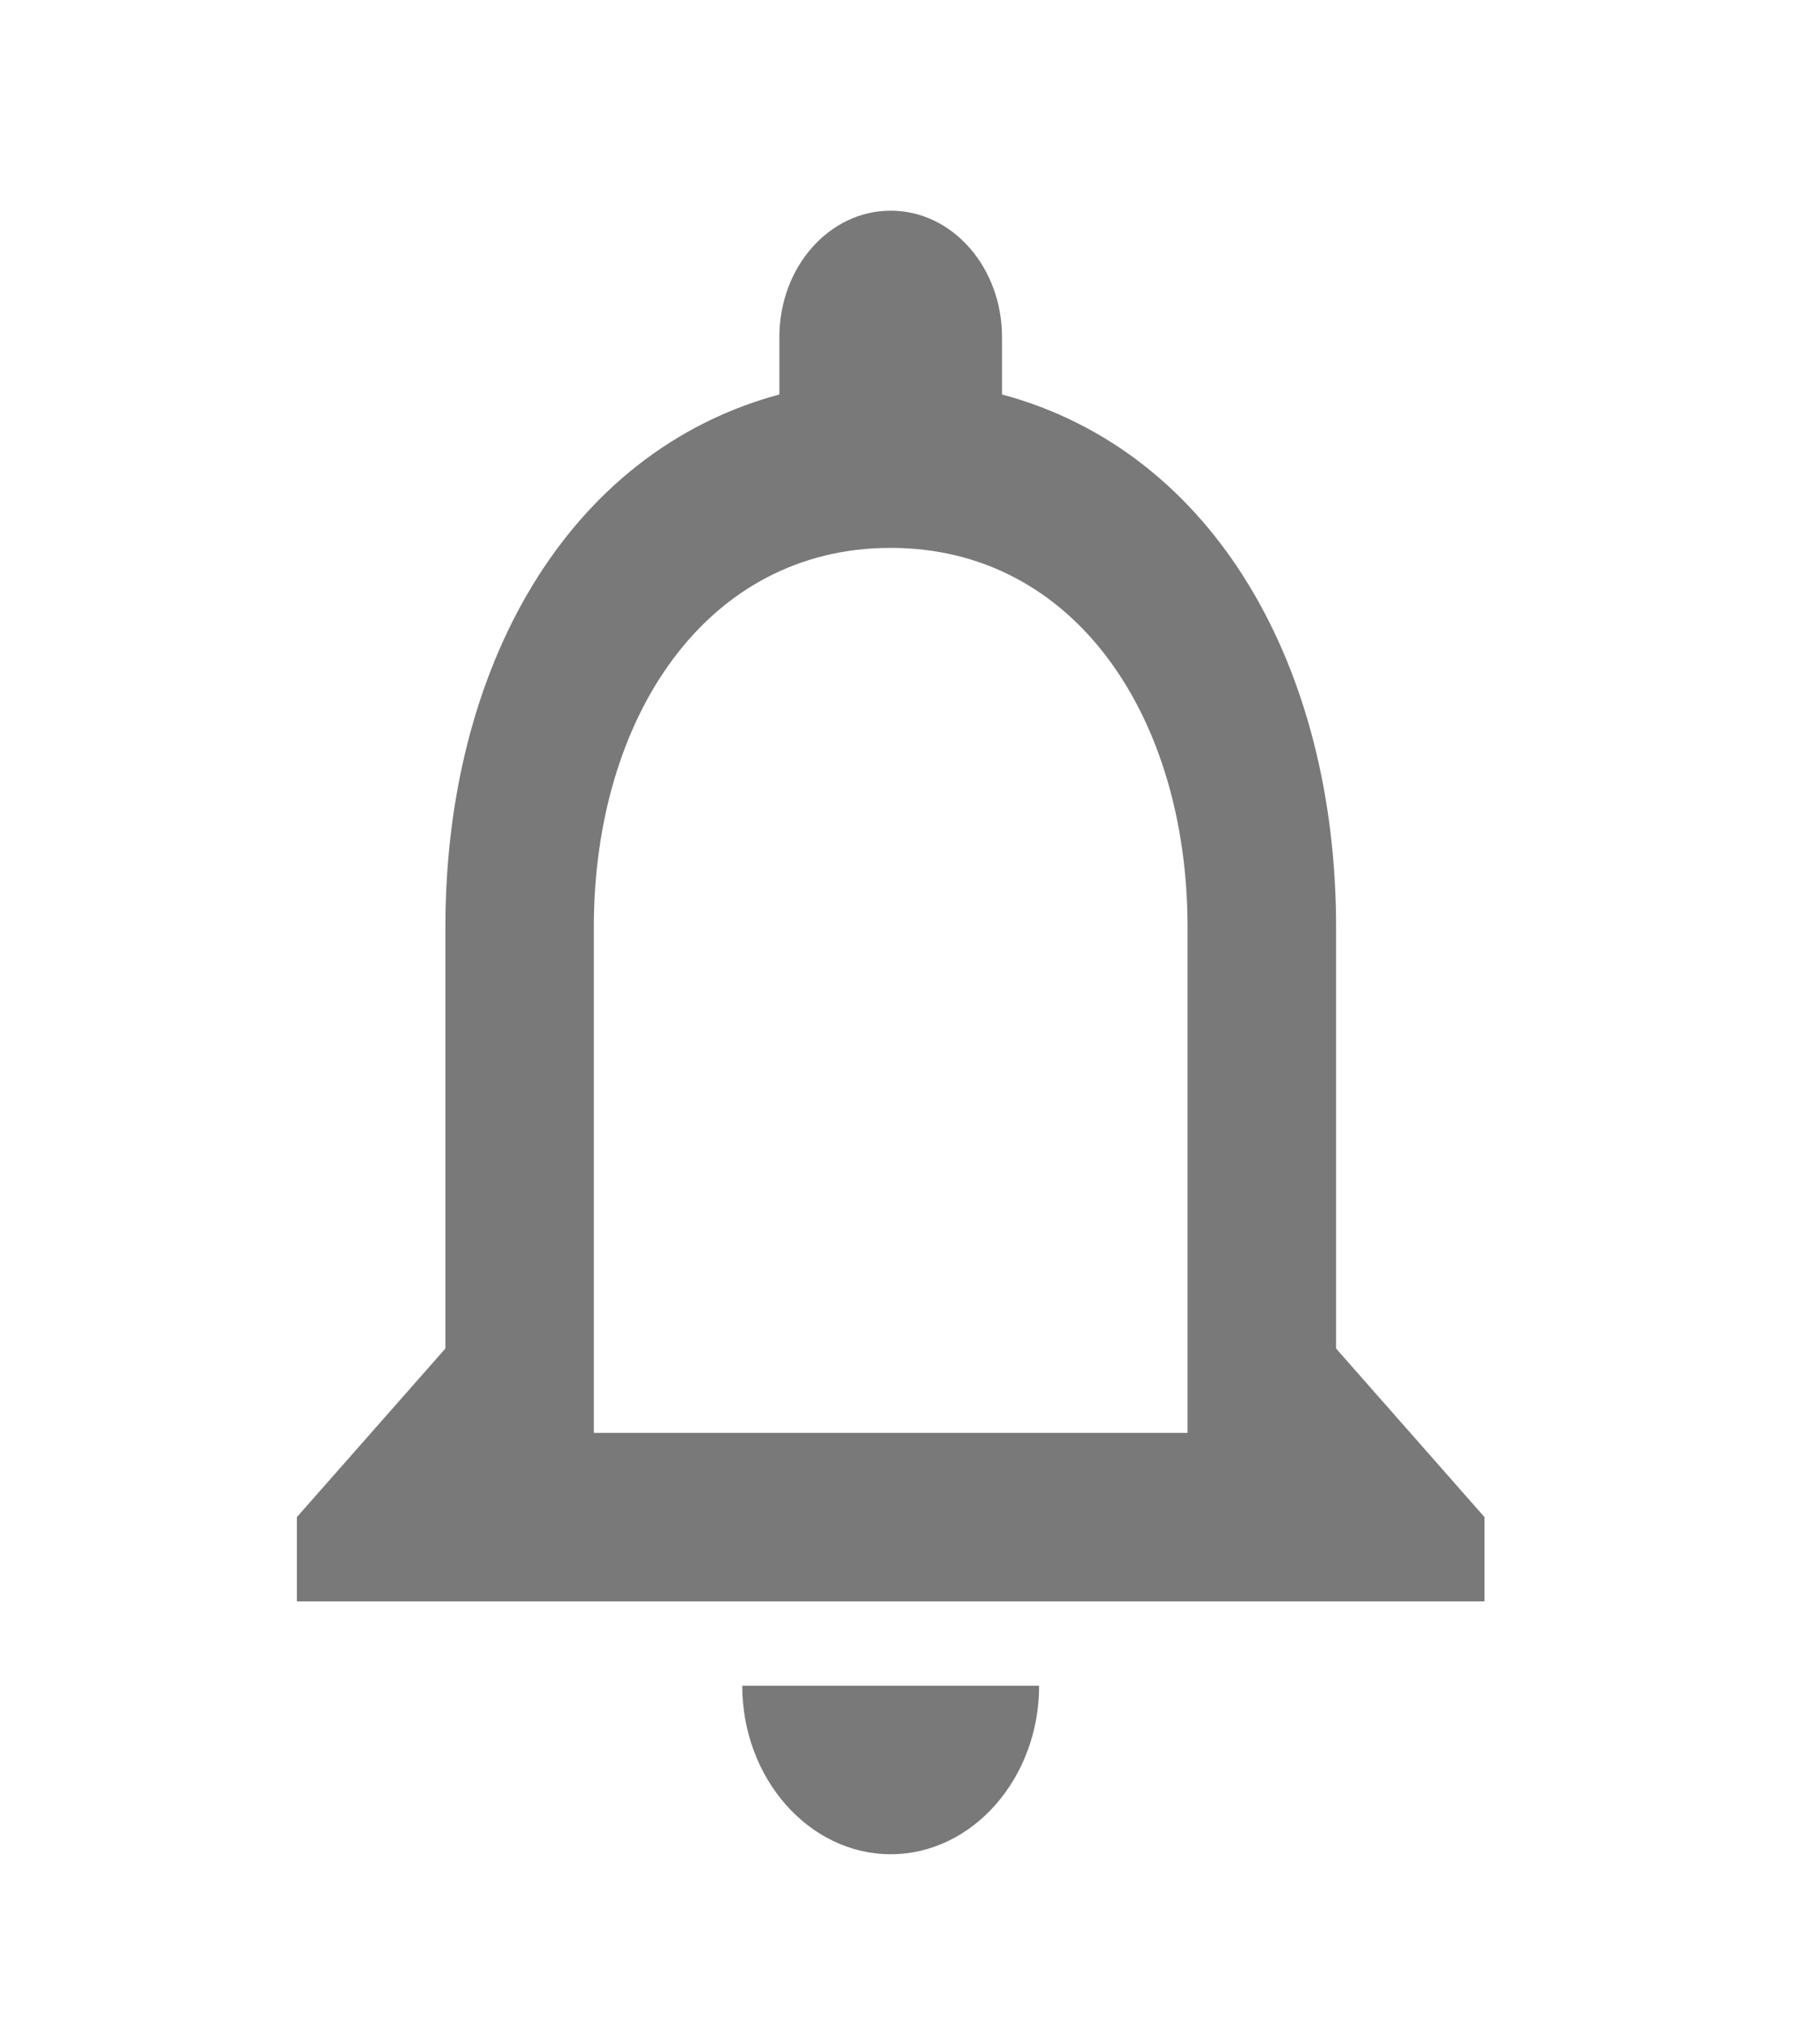 <svg width="18" height="20" viewBox="0 0 18 20" fill="none" xmlns="http://www.w3.org/2000/svg">
<path d="M8.809 18.333C9.617 18.333 10.277 17.583 10.277 16.667H7.341C7.341 17.583 8.002 18.333 8.809 18.333ZM13.214 13.333V9.167C13.214 6.608 12.017 4.467 9.91 3.9V3.333C9.91 2.642 9.418 2.083 8.809 2.083C8.2 2.083 7.708 2.642 7.708 3.333V3.9C5.608 4.467 4.405 6.6 4.405 9.167V13.333L2.936 15V15.833H14.682V15L13.214 13.333ZM11.745 14.167H5.873V9.167C5.873 7.1 6.981 5.417 8.809 5.417C10.637 5.417 11.745 7.1 11.745 9.167V14.167Z" fill="#797979"/>
</svg>
